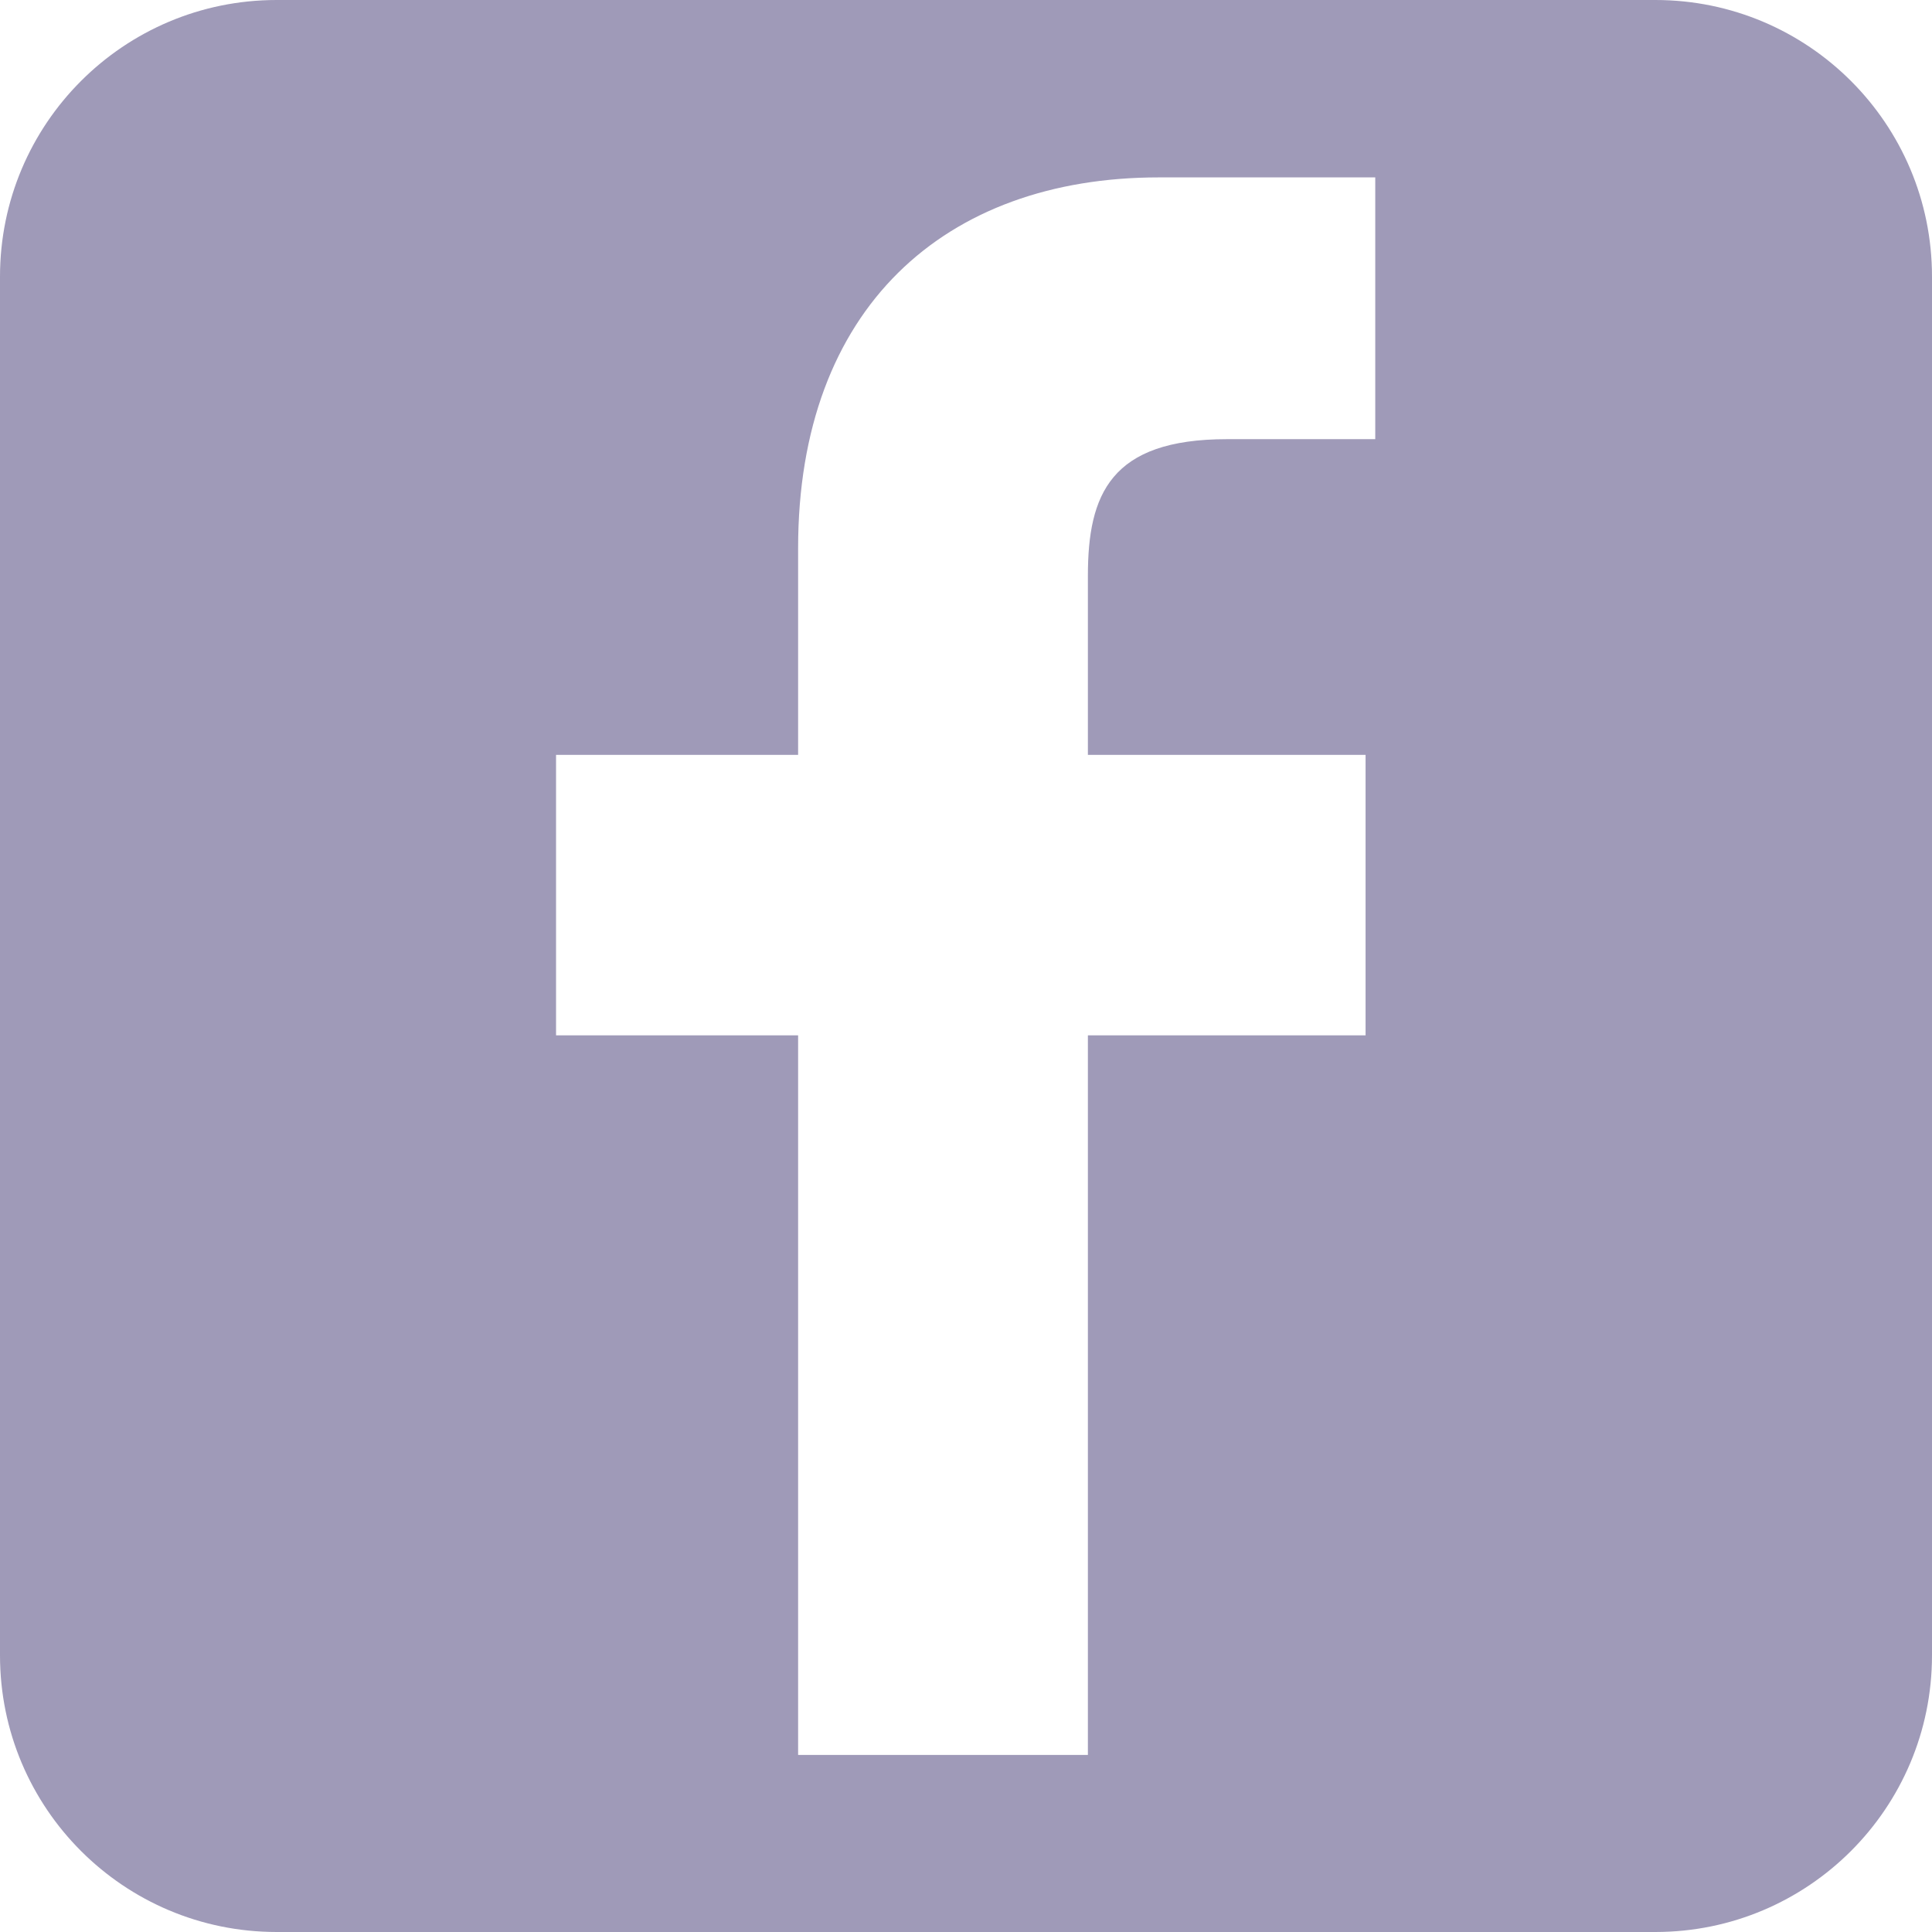 <?xml version="1.0" encoding="UTF-8"?>
<svg id="Layer_2" data-name="Layer 2" xmlns="http://www.w3.org/2000/svg" viewBox="0 0 55.87 55.87">
  <defs>
    <style>
      .cls-1 {
        fill: #9f9ab8;
      }
    </style>
  </defs>
  <g id="Icons">
    <path class="cls-1" d="M47.87,0H8C3.58,0,0,3.58,0,8v39.87c0,4.42,3.58,8,8,8h39.87c4.42,0,8-3.58,8-8V8c0-4.42-3.58-8-8-8ZM39.78,12.7h-4.3c-3.37,0-4.02,1.6-4.02,3.95v5.18h8.03v8.11h-8.03v20.81h-8.38v-20.81h-7v-8.11h7v-5.98c0-6.94,4.24-10.72,10.43-10.72h6.26v7.57Z"/>
  </g>
</svg>